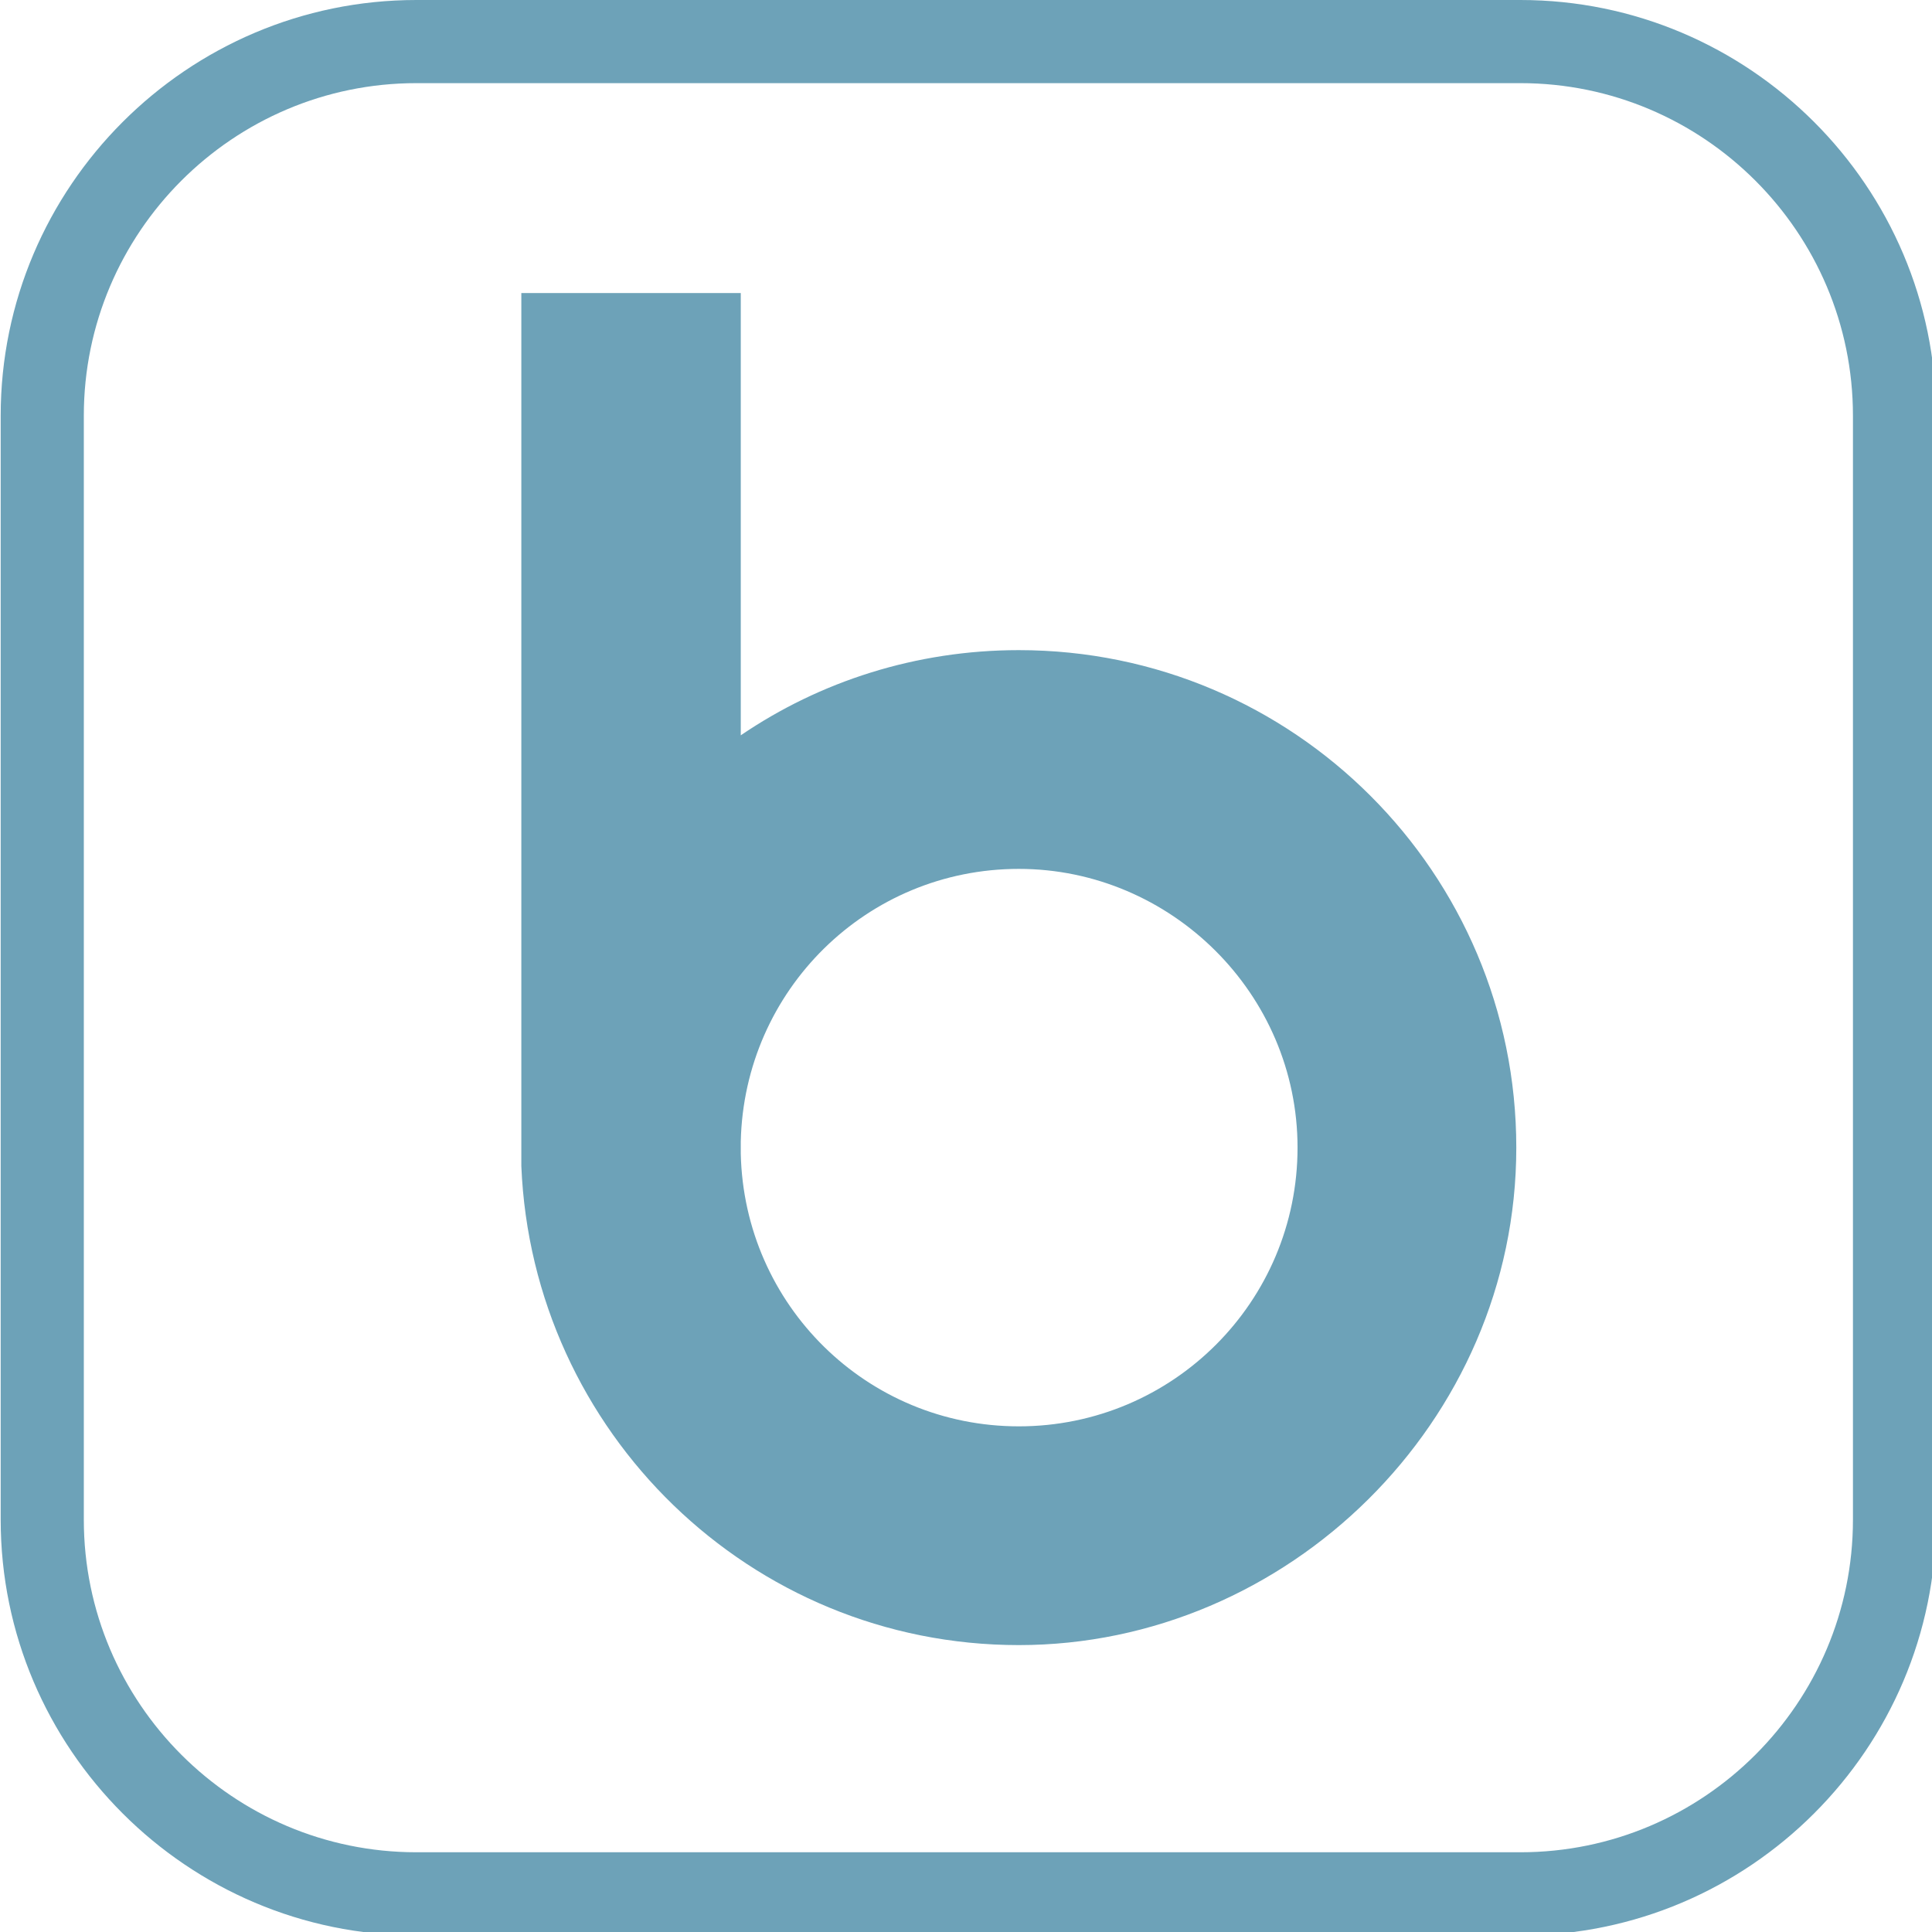 <svg viewBox="0 0 283.5 283.5" version="1.1" xmlns="http://www.w3.org/2000/svg" id="Layer_1">
  
  <defs>
    <style>
      .st0 {
        display: none;
      }

      .st1 {
        fill: #6da2b8;
      }
    </style>
  </defs>
  <g id="Beady_icon">
    <g>
      <path d="M223.1,0H61.1C27.5,0,.1,27.4.1,61v162c0,33.6,27.4,61,61,61h162c33.6,0,61-27.4,61-61V61C284.1,27.4,256.7,0,223.1,0ZM271.9,223c0,26.9-21.9,48.8-48.8,48.8H61.1c-26.9,0-48.8-21.9-48.8-48.8V61c0-26.9,21.9-48.8,48.8-48.8h162c26.9,0,48.8,21.9,48.8,48.8v162Z" class="st1"></path>
      <path d="M149.5,95.4c-15.1,0-29.2,4.6-40.8,12.5V43h-32.2v128.1c1.6,39,33.6,70.3,73,70.3s73-32.7,73-73-32.7-73-73-73ZM149.5,209.3c-22.3,0-40.3-17.8-40.8-40v-1.8c.5-22.2,18.5-40,40.8-40s40.9,18.3,40.9,40.9-18.3,40.9-40.9,40.9h0Z" class="st1"></path>
    </g>
  </g>
  <g class="st0" id="Pegboard">
    <g>
      <path d="M271.3,188.7v-43.2l10.7-3.5v-51.3l-11.4-3.5v-51.6l-20.9-20.9c-.5-2.4-1.4-7.3-2-10.5l-.8-4.3h-57.6l-1.8,12.2h-42.1l-3.5-10.7h-51.3l-3.5,11.4h-51.6l-20.9,20.9c-2.4.5-7.3,1.4-10.5,2L0,36.5v57.6l12.2,1.8v42.1l-10.7,3.5v51.3l11.4,3.5v51.6l20.9,20.9c.5,2.4,1.4,7.3,2,10.5l.8,4.3h57.6l1.8-12.2h42.1l3.5,10.7h51.3l3.5-11.4h51.6l20.9-20.9c2.4-.5,7.3-1.4,10.5-2l4.3-.8v-53l-12.2-5.3h-.2ZM272.9,238.3l-6,1.1c-2.1.4-3.9.8-5.1,2.3l-18.4,18.4h-55l-3.5,11.4h-35.9l-3.5-10.7h-58.8l-1.8,12.2h-39.8l-1.1-6c-.4-2.1-.8-3.9-2.3-5.1l-18.4-18.4v-55l-11.4-3.5v-35.9l10.7-3.5v-58.8l-12.2-1.8v-39.8l6-1.1c2.1-.4,3.9-.8,5.1-2.3l18.4-18.4h55l3.5-11.4h35.9l3.5,10.7h58.8l1.8-12.2h39.8l1.1,6c.4,2.1.8,3.9,2.3,5.1l18.4,18.4v55l11.4,3.5v35.9l-10.7,3.5v57.7l12.2,5.3v37.3h0Z"></path>
      <path d="M56.2,51.5c-3.8,0-7.2,1.9-9.2,5.2s-2,7.4,0,10.7c1.9,3.4,5.4,5.4,9.3,5.4s7.4-2,9.3-5.4c1.9-3.4,1.9-7.4,0-10.7-1.9-3.2-5.4-5.2-9.2-5.2h-.2Z"></path>
      <path d="M114.4,51.5h0c-3.8,0-7.2,1.9-9.2,5.2s-2,7.4,0,10.7c1.9,3.4,5.4,5.4,9.3,5.4s7.4-2,9.3-5.4,1.9-7.4,0-10.7c-1.9-3.2-5.4-5.2-9.2-5.2h-.2Z"></path>
      <path d="M172.6,51.5h0c-3.8,0-7.2,1.9-9.2,5.2s-2,7.4-.1,10.7c1.9,3.4,5.4,5.4,9.3,5.4s7.4-2,9.3-5.4c1.9-3.4,1.9-7.4-.1-10.7-1.9-3.2-5.4-5.2-9.2-5.2Z"></path>
      <path d="M230.8,51.5c-3.8,0-7.2,1.9-9.2,5.2s-2,7.4-.1,10.7c1.9,3.4,5.4,5.4,9.3,5.4s7.4-2,9.3-5.4c1.9-3.4,1.9-7.4-.1-10.7-1.9-3.2-5.4-5.2-9.2-5.2Z"></path>
      <path d="M56.2,104.8c-3.8,0-7.2,1.9-9.2,5.2-2,3.3-2,7.4,0,10.7,1.9,3.4,5.4,5.4,9.3,5.4s7.4-2,9.3-5.4c1.9-3.4,1.9-7.4,0-10.7-1.9-3.2-5.4-5.2-9.2-5.2h-.2Z"></path>
      <path d="M114.4,104.8h0c-3.8,0-7.2,1.9-9.2,5.2-2,3.3-2,7.4,0,10.7,1.9,3.4,5.4,5.4,9.3,5.4s7.4-2,9.3-5.4,1.9-7.4,0-10.7c-1.9-3.2-5.4-5.2-9.2-5.2h-.2Z"></path>
      <path d="M172.6,104.8h0c-3.8,0-7.2,1.9-9.2,5.2-2,3.3-2,7.4-.1,10.7,1.9,3.4,5.4,5.4,9.3,5.4s7.4-2,9.3-5.4c1.9-3.4,1.9-7.4-.1-10.7-1.9-3.2-5.4-5.2-9.2-5.2Z"></path>
      <path d="M230.8,104.8c-3.8,0-7.2,1.9-9.2,5.2-2,3.3-2,7.4-.1,10.7,1.9,3.4,5.4,5.4,9.3,5.4s7.4-2,9.3-5.4c1.9-3.4,1.9-7.4-.1-10.7-1.9-3.2-5.4-5.2-9.2-5.2Z"></path>
      <path d="M56.2,158.1c-3.8,0-7.2,1.9-9.2,5.2s-2,7.4,0,10.7c1.9,3.4,5.4,5.4,9.3,5.4s7.4-2,9.3-5.4c1.9-3.4,1.9-7.4,0-10.7s-5.4-5.2-9.2-5.2h-.2Z"></path>
      <path d="M114.4,158.1h0c-3.8,0-7.2,1.9-9.2,5.2s-2,7.4,0,10.7c1.9,3.4,5.4,5.4,9.3,5.4s7.4-2,9.3-5.4,1.9-7.4,0-10.7c-1.9-3.2-5.4-5.2-9.2-5.2h-.2Z"></path>
      <path d="M172.6,158.1h0c-3.8,0-7.2,1.9-9.2,5.2s-2,7.4-.1,10.7c1.9,3.4,5.4,5.4,9.3,5.4s7.4-2,9.3-5.4c1.9-3.4,1.9-7.4-.1-10.7-1.9-3.2-5.4-5.2-9.2-5.2Z"></path>
      <path d="M240,163.3c-1.9-3.2-5.4-5.2-9.2-5.2s-7.2,1.9-9.2,5.2-2,7.4-.1,10.7c1.9,3.4,5.4,5.4,9.3,5.4s7.4-2,9.3-5.4c1.9-3.4,1.9-7.4-.1-10.7h0Z"></path>
      <path d="M56.2,211.4c-3.8,0-7.2,1.9-9.2,5.2s-2,7.4,0,10.7c1.9,3.4,5.4,5.4,9.3,5.4s7.4-2,9.3-5.4c1.9-3.4,1.9-7.4,0-10.7s-5.4-5.2-9.2-5.2h-.2Z"></path>
      <path d="M114.4,211.4h0c-3.8,0-7.2,1.9-9.2,5.2s-2,7.4,0,10.7c1.9,3.4,5.4,5.4,9.3,5.4s7.4-2,9.3-5.4,1.9-7.4,0-10.7c-1.9-3.2-5.4-5.2-9.2-5.2h-.2Z"></path>
      <path d="M172.6,211.4h0c-3.8,0-7.2,1.9-9.2,5.2s-2,7.4-.1,10.7c1.9,3.4,5.4,5.4,9.3,5.4s7.4-2,9.3-5.4c1.9-3.4,1.9-7.4-.1-10.7-1.9-3.2-5.4-5.2-9.2-5.2Z"></path>
      <path d="M240,216.6c-1.9-3.2-5.4-5.2-9.2-5.2s-7.2,1.9-9.2,5.2-2,7.4-.1,10.7c1.9,3.4,5.4,5.4,9.3,5.4s7.4-2,9.3-5.4c1.9-3.4,1.9-7.4-.1-10.7h0Z"></path>
    </g>
  </g>
  <g class="st0" id="beads">
    <g>
      <path d="M141.7,55.9c19.3,0,52-4,52-19s-32.7-19-52-19-52,4-52,19,32.7,19,52,19ZM141.7,28.7c24.8,0,38.4,5.4,40.9,8.2-2.5,2.7-16.1,8.2-40.9,8.2s-38.4-5.4-40.9-8.2c2.5-2.7,16.1-8.2,40.9-8.2h0Z"></path>
      <path d="M243.8,38.8C243.6,13.6,191,0,141.6,0S39.6,13.6,39.6,38.9v193.1c0,9,6.1,22.5,23.1,33.5,18.4,11.8,45.8,18.1,79.1,18.1,69.7,0,102.2-30.8,102.2-51.6V38.8h-.2,0ZM141.7,10.8c56.4,0,91.2,16.3,91.3,28h0c0,11.7-34.7,28-91.3,28s-91.2-16.3-91.2-28,34.7-28,91.2-28ZM141.7,272.6c-69,0-91.3-27.4-91.3-40.7V57c17.9,13.5,55.4,20.7,91.2,20.7s73.4-7.2,91.3-20.7v174.8c0,10.4-22.5,40.7-91.3,40.7h.1Z"></path>
    </g>
  </g>
</svg>